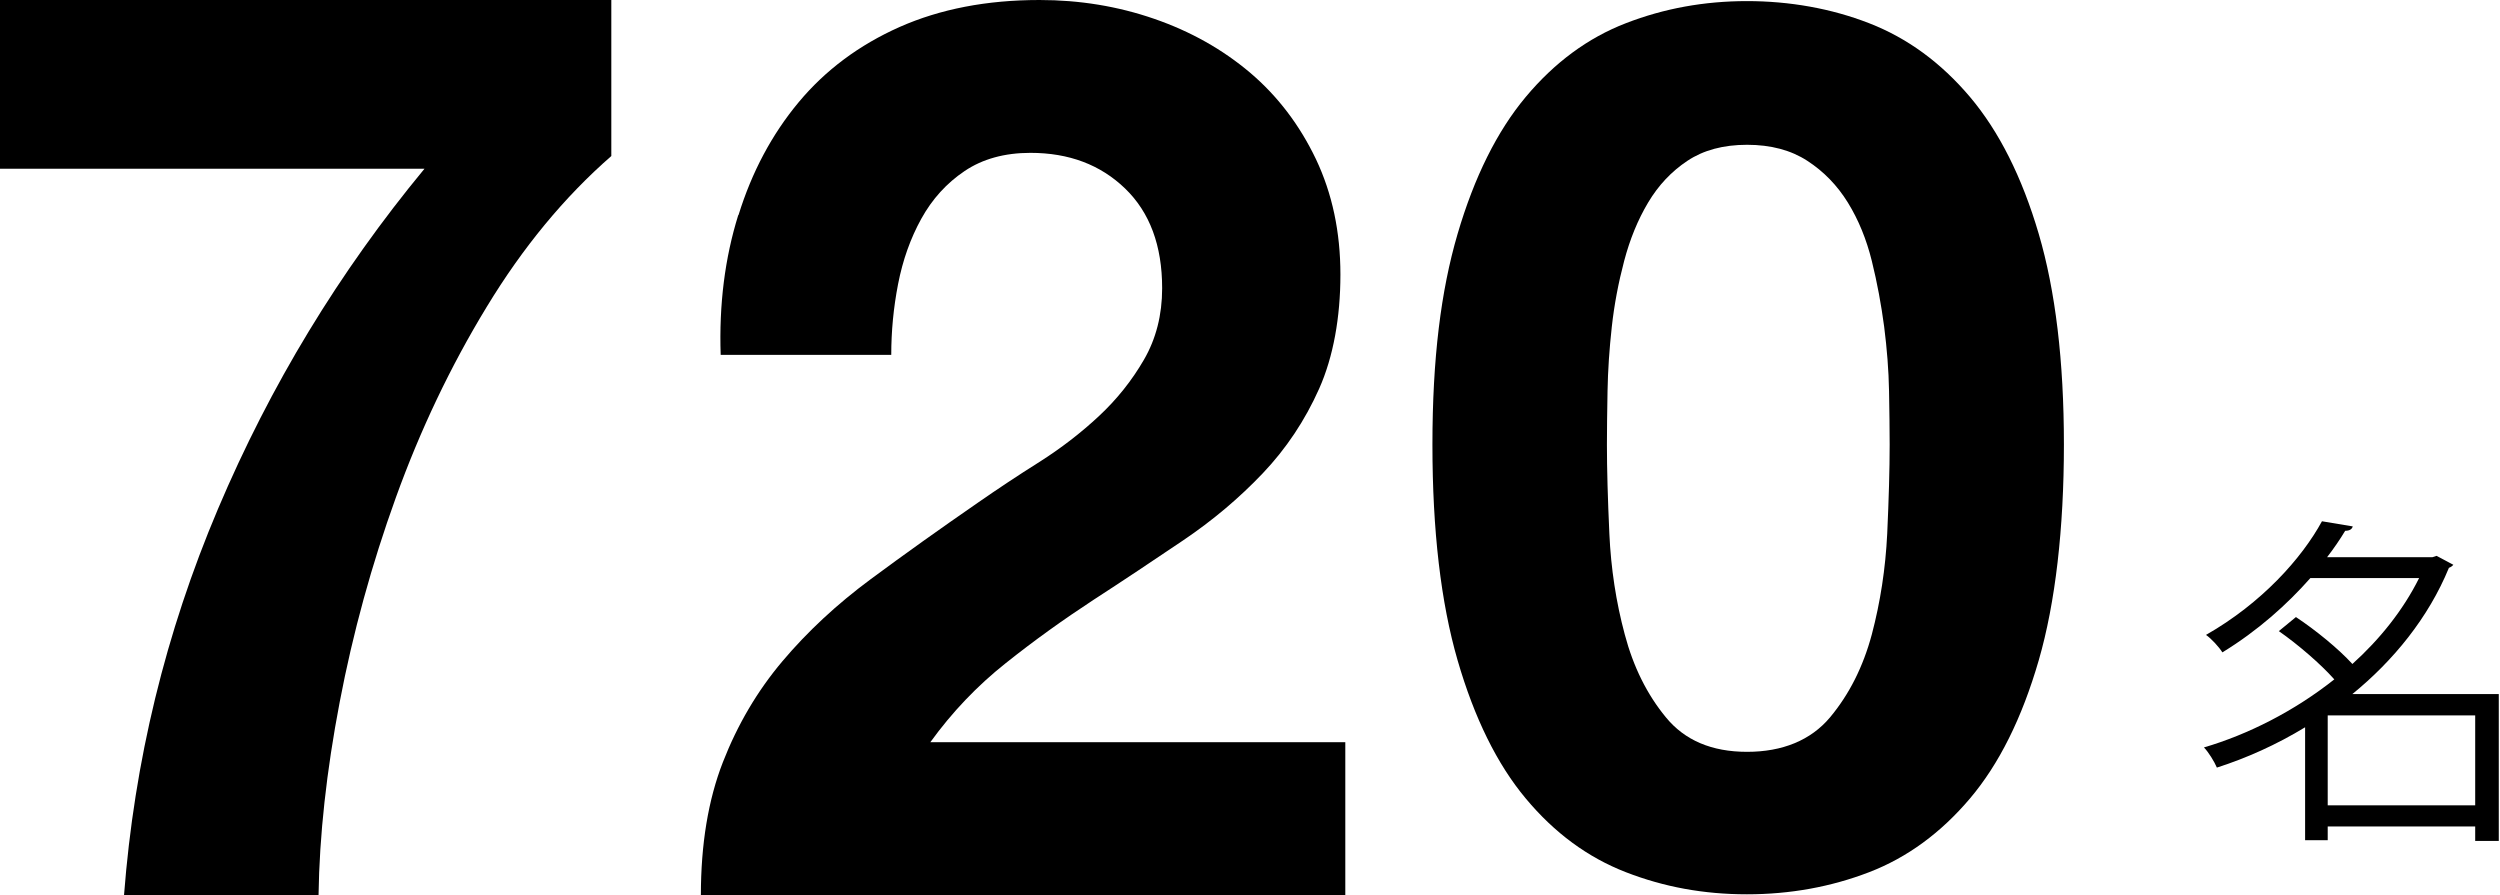 <?xml version="1.0" encoding="UTF-8"?><svg id="_レイヤー_1" xmlns="http://www.w3.org/2000/svg" viewBox="0 0 204.6 73.28"><path d="M204.5,56.81v12.01h-1.93v-1.18h-12.07v1.12h-1.85v-9.24c-2.35,1.43-4.79,2.52-7.22,3.3-.2-.48-.7-1.29-1.06-1.65,3.61-1.06,7.39-2.97,10.67-5.57-1.12-1.26-2.94-2.83-4.54-3.95l1.4-1.15c1.6,1.06,3.47,2.58,4.62,3.84,2.24-2.02,4.15-4.4,5.46-7.03h-8.9c-1.88,2.13-4.26,4.28-7.2,6.08-.28-.45-.9-1.12-1.34-1.43,4.56-2.6,7.84-6.27,9.49-9.3l2.52,.42c-.06,.22-.25,.36-.62,.36-.42,.7-.92,1.43-1.48,2.16h8.62l.34-.11,1.37,.73c-.08,.11-.22,.2-.36,.25-1.68,4.09-4.54,7.59-7.9,10.33h11.98Zm-14,9.1h12.07v-7.36h-12.07v7.36Z"/><path d="M119.29,19.14c1.37-4.66,3.23-8.4,5.58-11.21,2.35-2.81,5.08-4.83,8.19-6.03,3.12-1.21,6.42-1.81,9.91-1.81s6.89,.6,10,1.81c3.12,1.21,5.87,3.22,8.25,6.03,2.38,2.82,4.26,6.55,5.63,11.21,1.37,4.66,2.06,10.41,2.06,17.25s-.69,12.92-2.06,17.65c-1.37,4.73-3.25,8.5-5.63,11.31-2.38,2.81-5.13,4.83-8.25,6.03s-6.45,1.81-10,1.81-6.79-.6-9.91-1.81c-3.12-1.21-5.85-3.22-8.19-6.03-2.35-2.81-4.21-6.59-5.58-11.31-1.37-4.73-2.06-10.61-2.06-17.65s.69-12.58,2.06-17.25Zm12.42,24.54c.13,2.85,.55,5.6,1.26,8.24,.7,2.65,1.82,4.91,3.37,6.79,1.54,1.88,3.75,2.82,6.64,2.82s5.21-.94,6.79-2.82c1.57-1.88,2.71-4.14,3.42-6.79,.7-2.65,1.12-5.39,1.26-8.24,.13-2.85,.2-5.28,.2-7.29,0-1.21-.02-2.67-.05-4.37-.03-1.71-.17-3.47-.4-5.28-.24-1.81-.57-3.6-1.01-5.38-.44-1.78-1.09-3.37-1.96-4.78-.87-1.41-1.98-2.55-3.32-3.42-1.34-.87-2.98-1.31-4.93-1.31s-3.57,.44-4.88,1.31c-1.31,.87-2.38,2.01-3.22,3.42-.84,1.41-1.49,3-1.96,4.78-.47,1.78-.81,3.57-1.01,5.38-.2,1.81-.32,3.57-.35,5.28-.03,1.71-.05,3.17-.05,4.37,0,2.01,.07,4.44,.2,7.29Z"/><path d="M39.83,25.12c-2.97,4.88-5.44,10.08-7.43,15.59-1.99,5.51-3.52,11.09-4.6,16.75-1.08,5.65-1.66,10.92-1.73,15.8H10.15c.84-10.95,3.4-21.49,7.69-31.61,4.29-10.12,9.92-19.4,16.9-27.84H0V0H50.03V12.77c-3.84,3.35-7.24,7.47-10.2,12.35Z"/><path d="M60.44,17.6c1.09-3.52,2.73-6.6,4.92-9.23,2.19-2.63,4.94-4.68,8.26-6.16C76.94,.74,80.76,0,85.07,0c3.28,0,6.41,.51,9.39,1.54s5.59,2.5,7.85,4.41c2.26,1.92,4.05,4.28,5.39,7.08,1.33,2.81,2,5.95,2,9.44s-.58,6.74-1.74,9.34c-1.16,2.6-2.7,4.91-4.62,6.93-1.92,2.02-4.09,3.85-6.52,5.49-2.43,1.64-4.87,3.27-7.34,4.87-2.46,1.61-4.86,3.33-7.18,5.18-2.33,1.85-4.38,4-6.16,6.46h33.96v12.52H57.36c0-4.17,.6-7.8,1.8-10.88,1.2-3.08,2.82-5.83,4.87-8.26,2.05-2.43,4.46-4.67,7.23-6.72,2.77-2.05,5.7-4.14,8.77-6.26,1.57-1.09,3.25-2.21,5.03-3.33,1.78-1.13,3.4-2.38,4.87-3.75,1.47-1.37,2.7-2.91,3.69-4.62,.99-1.71,1.49-3.66,1.49-5.85,0-3.49-1.01-6.21-3.03-8.16-2.02-1.95-4.6-2.92-7.75-2.92-2.12,0-3.92,.5-5.39,1.49-1.47,.99-2.65,2.29-3.54,3.9-.89,1.61-1.52,3.39-1.9,5.34-.38,1.95-.56,3.88-.56,5.8h-13.96c-.14-4.1,.34-7.92,1.44-11.44Z"/></svg>